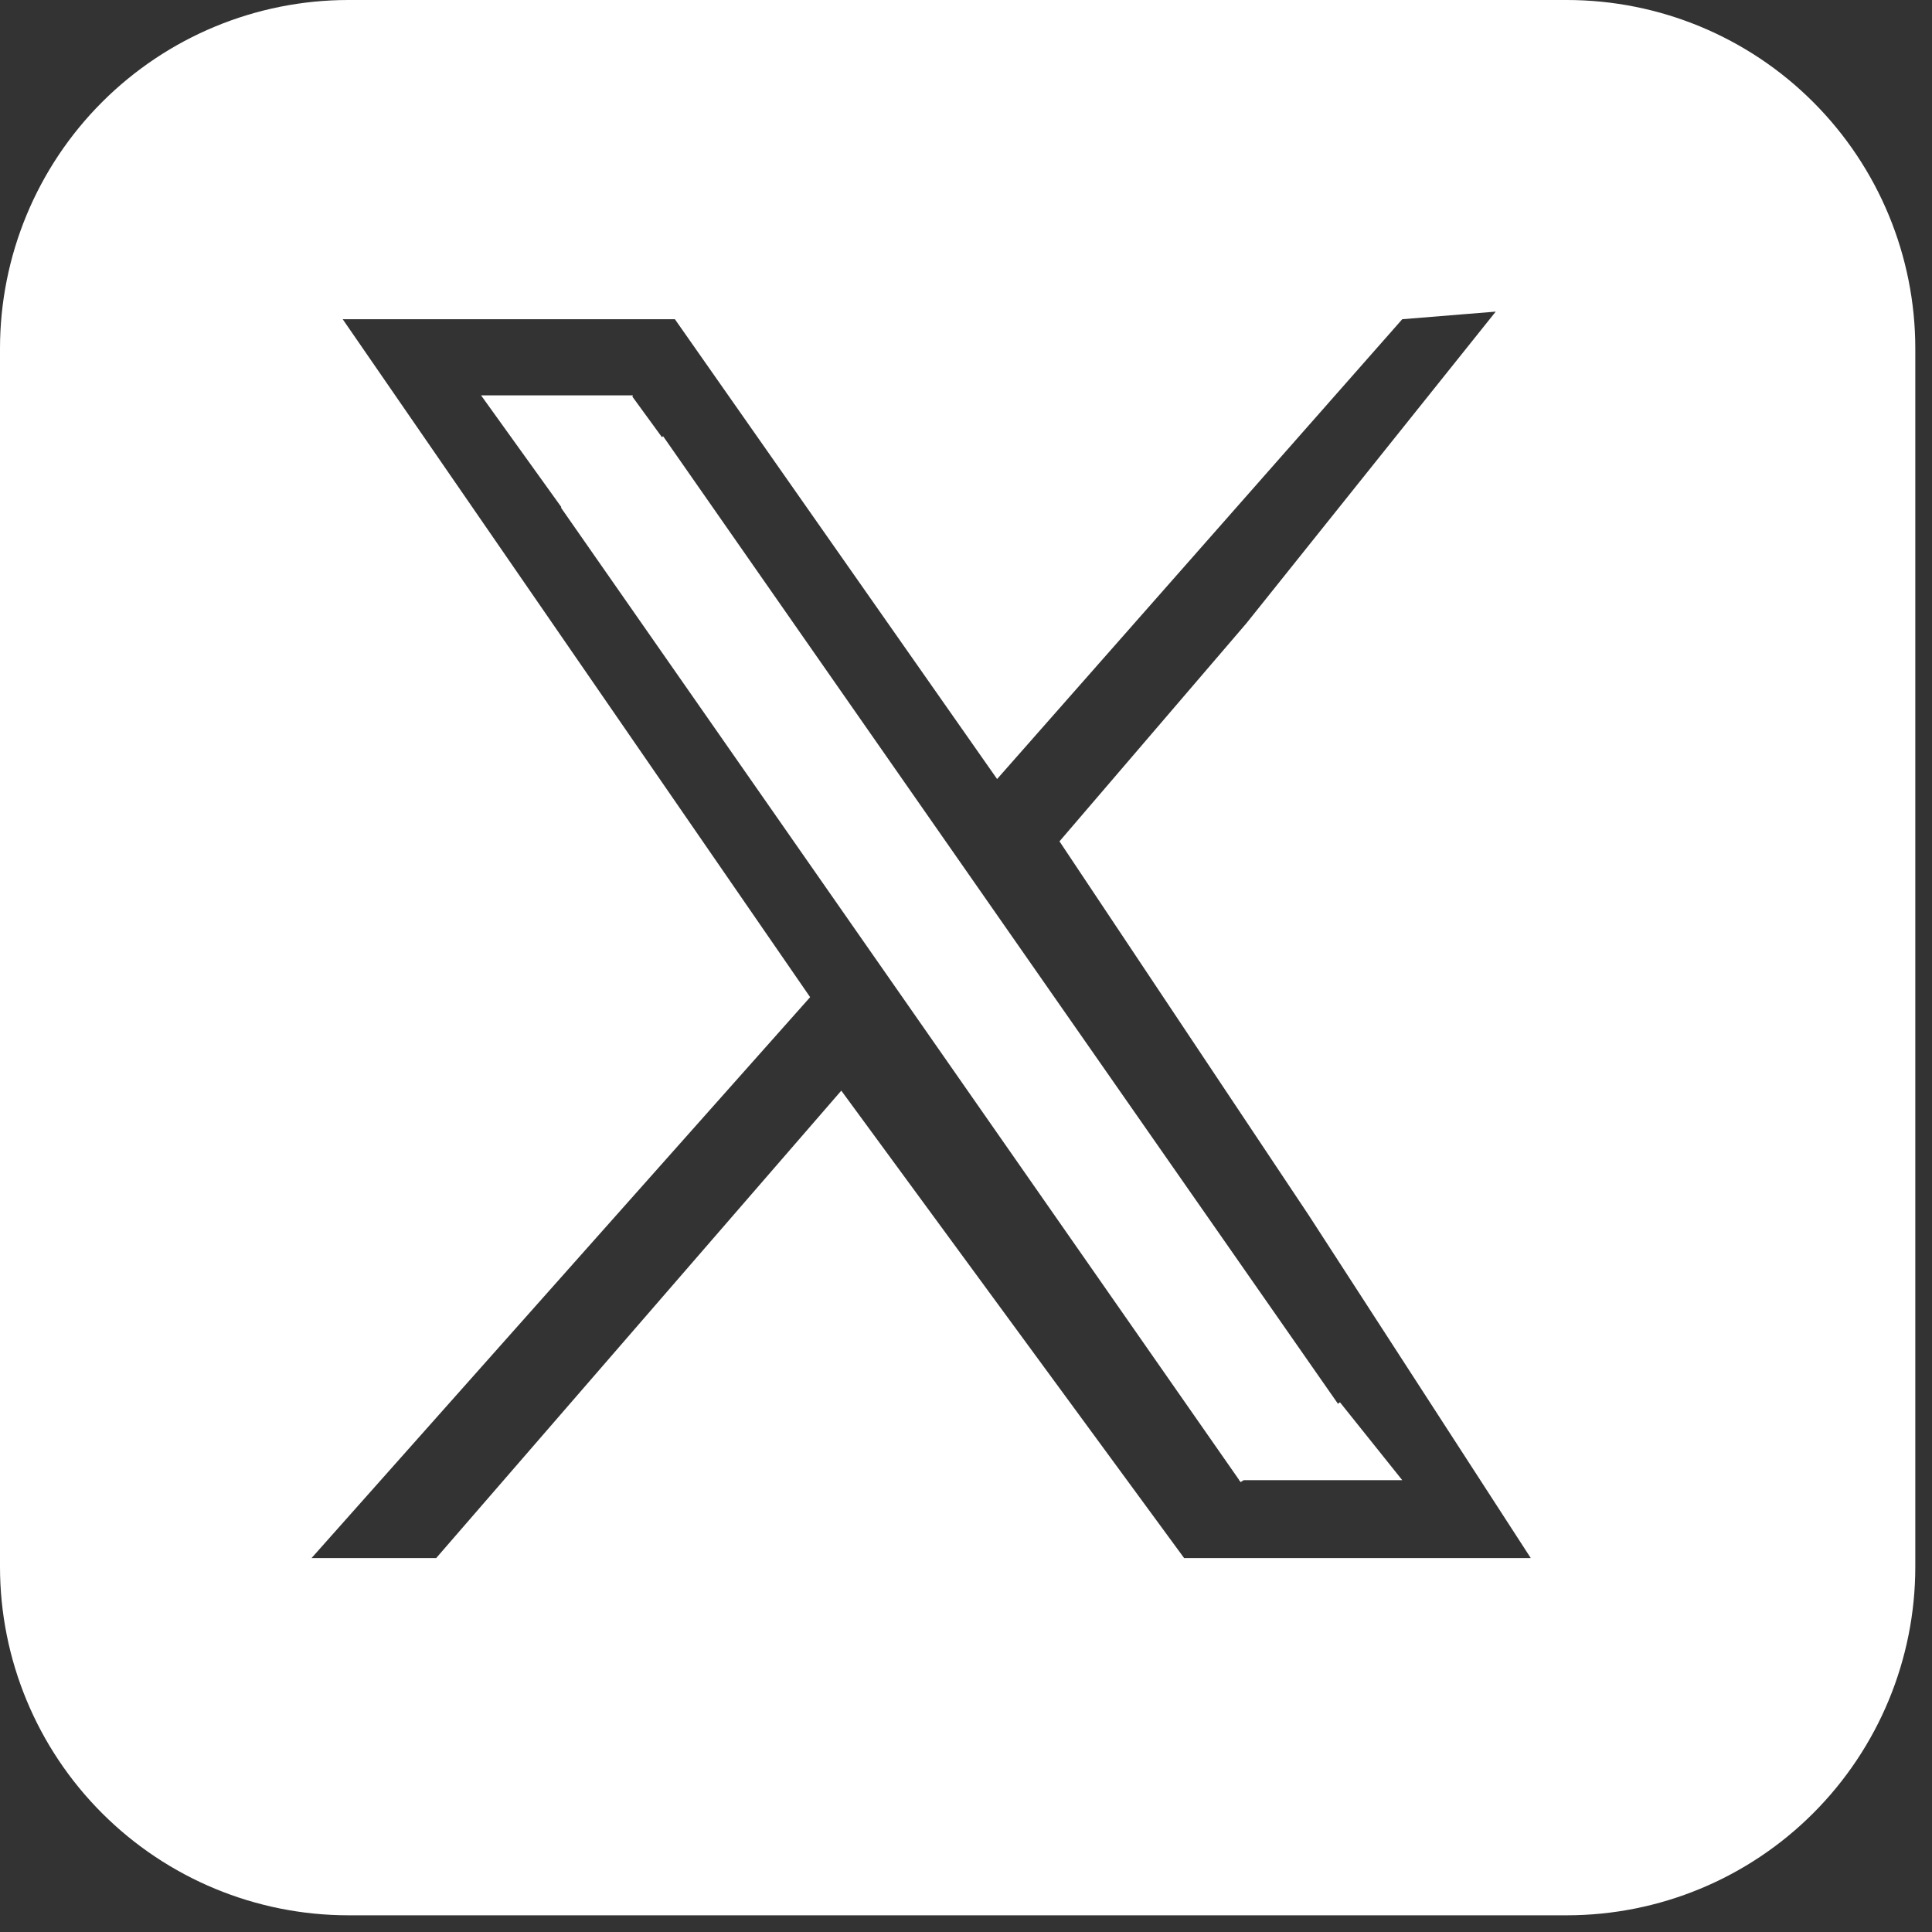 <svg width="31" height="31" viewBox="0 0 31 31" fill="none" xmlns="http://www.w3.org/2000/svg">
<rect x="0" y="0" width="31" height="31" fill="#333333" stroke="none"/>
<path fill-rule="evenodd" clip-rule="evenodd" d="M5.591 0H25.14C26.623 0 28.046 0.589 29.094 1.638C30.143 2.687 30.732 4.109 30.732 5.592V25.14C30.732 26.623 30.143 28.045 29.094 29.094C28.046 30.143 26.623 30.732 25.14 30.732H5.591C4.108 30.732 2.686 30.142 1.638 29.094C0.589 28.045 0 26.623 0 25.14V5.592C0 4.109 0.589 2.687 1.638 1.638C2.686 0.59 4.108 0 5.591 0ZM15.999 12.5L10.829 5.122H5.499L12.999 16L4.999 25H6.999L13.499 17.5L19 25H24.562L21 19.5L17 13.5L20 10L24 5L22.5 5.122L15.999 12.5Z" fill="white"/>
<rect x="9" y="8.144" width="2" height="19.066" transform="rotate(-34.895 9 8.144)" fill="white"/>
<path d="M21.5 22.5L22.5 23.75H19.875L21.5 22.5Z" fill="white"/>
<path d="M10.156 6.344L9.156 8.344L7.719 6.344H9.156H10.156Z" fill="white"/>
<rect x="8.59" y="7.493" width="1.923" height="1.319" transform="rotate(-36.085 8.59 7.493)" fill="white"/>
</svg>

